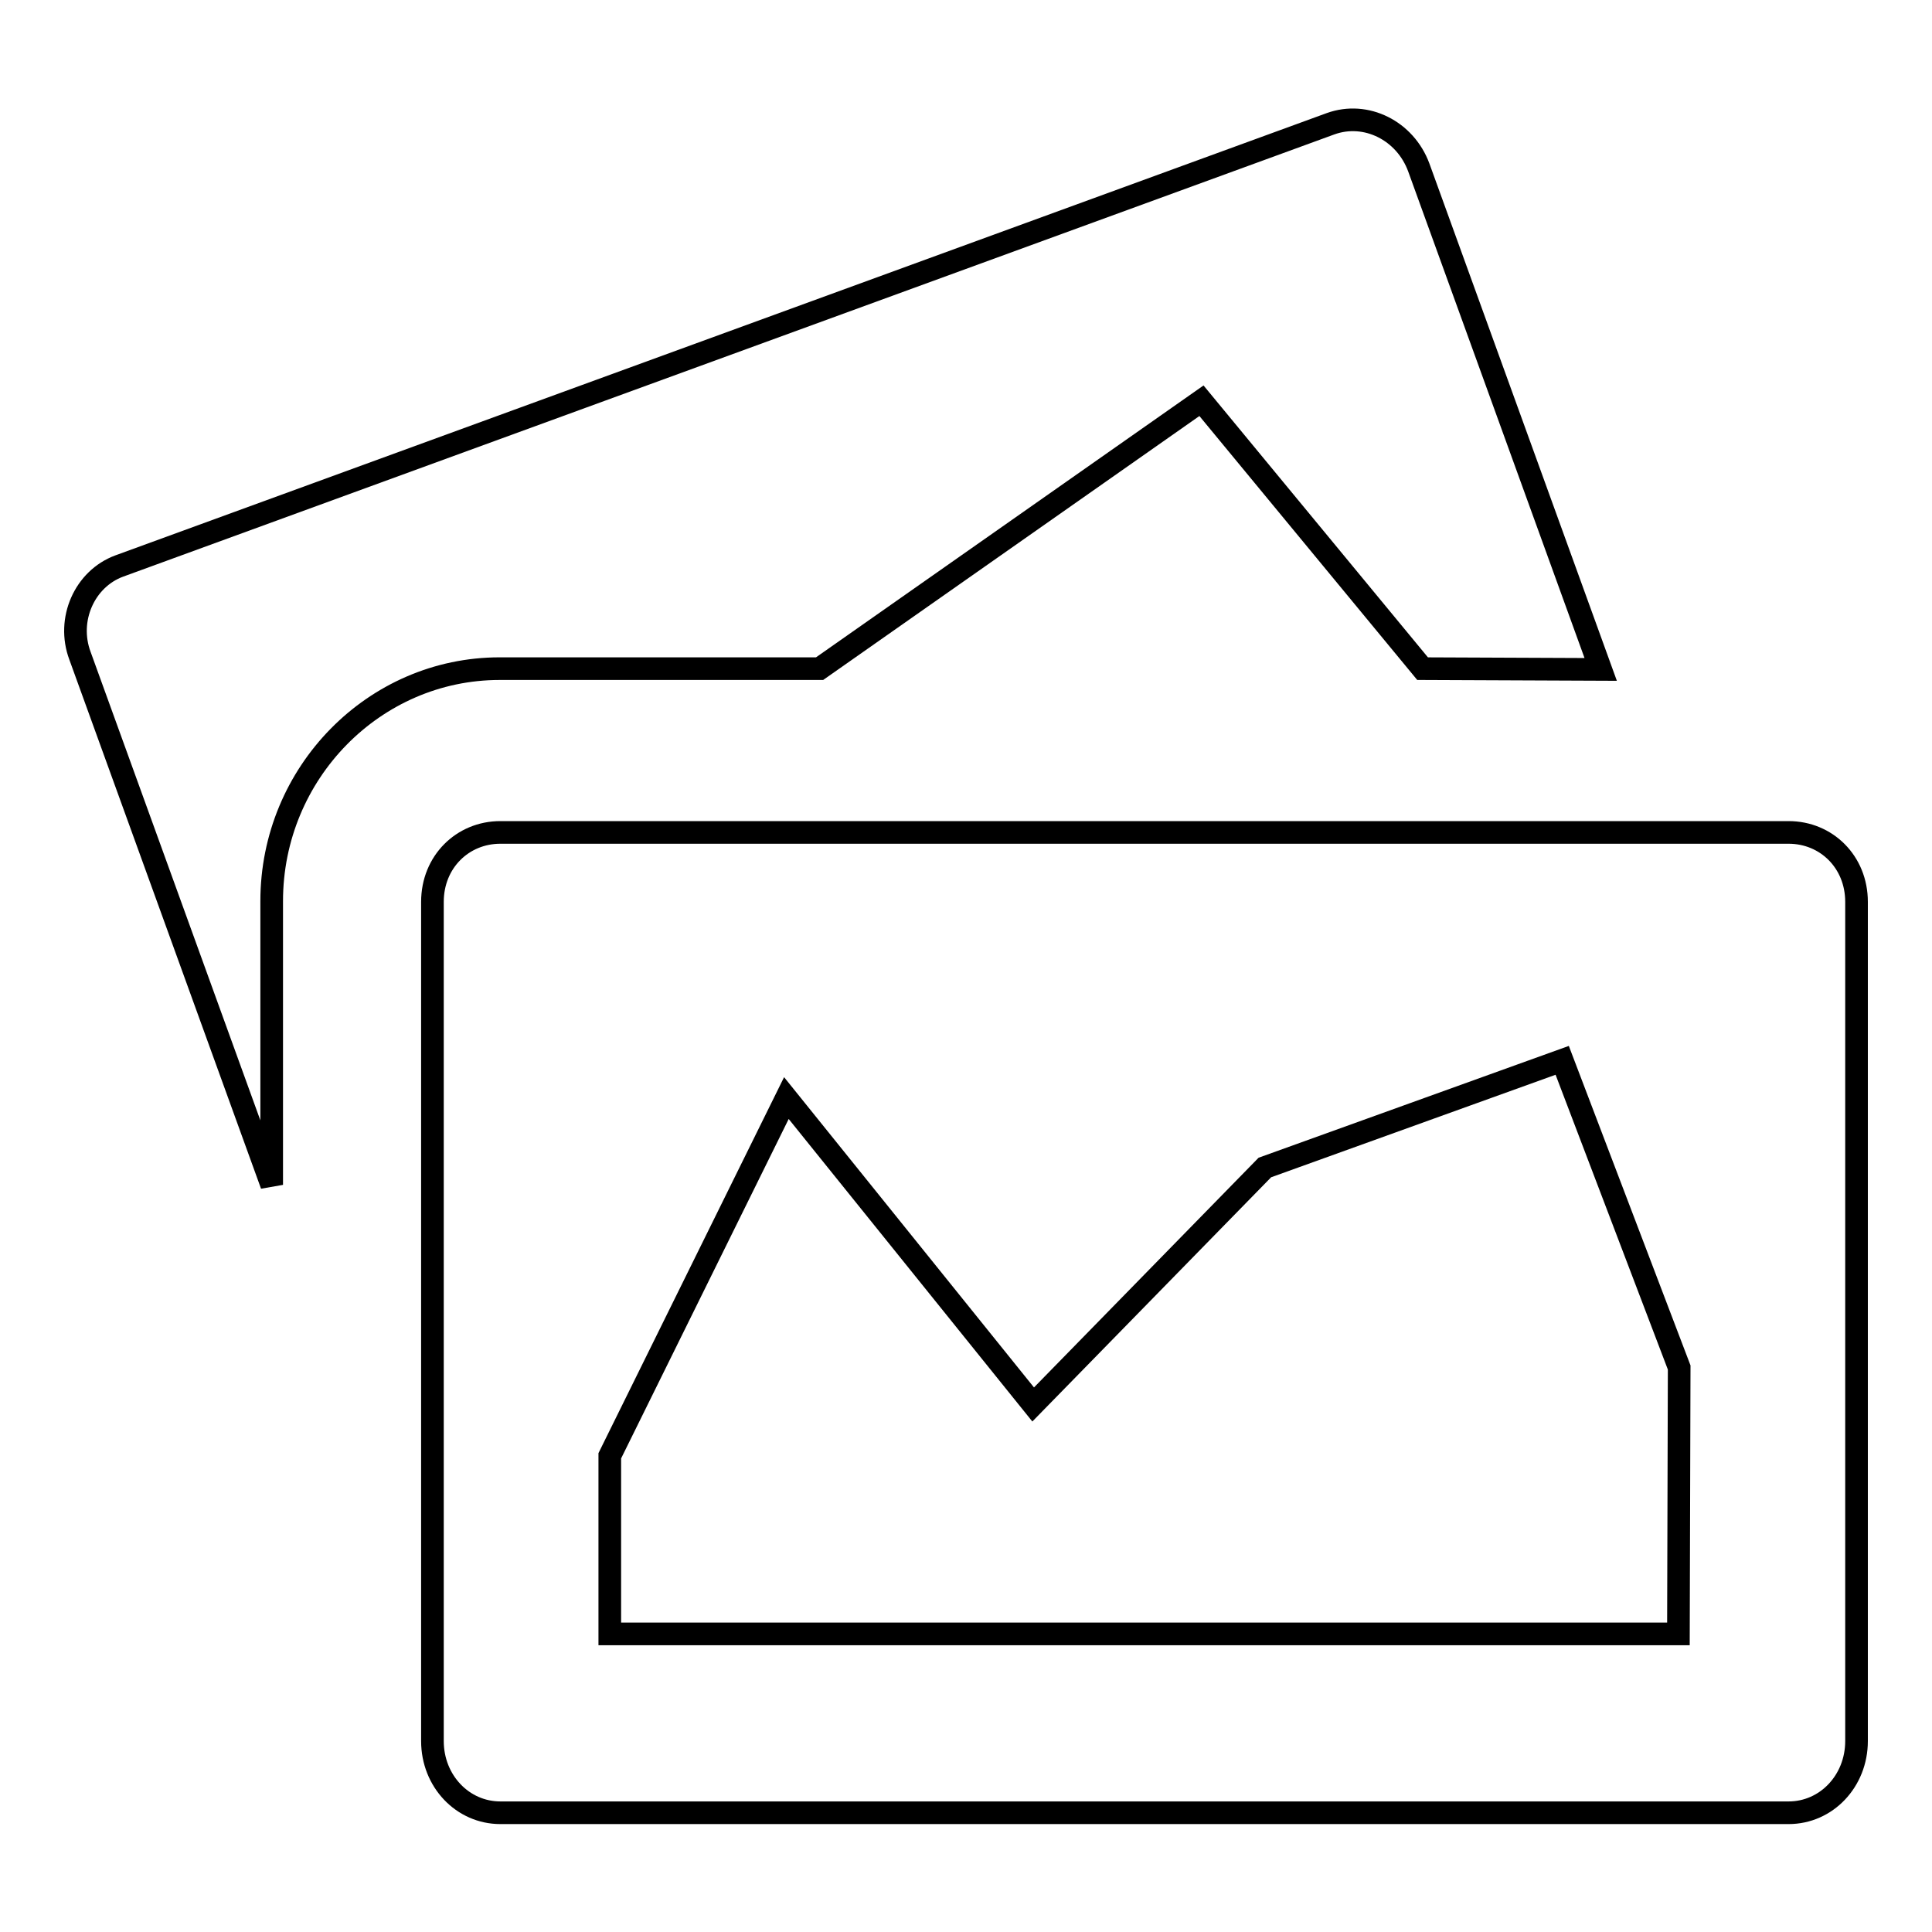 <?xml version="1.0" encoding="utf-8"?>
<!-- Svg Vector Icons : http://www.onlinewebfonts.com/icon -->
<!DOCTYPE svg PUBLIC "-//W3C//DTD SVG 1.1//EN" "http://www.w3.org/Graphics/SVG/1.1/DTD/svg11.dtd">
<svg version="1.1" xmlns="http://www.w3.org/2000/svg" xmlns:xlink="http://www.w3.org/1999/xlink" x="0px" y="0px" viewBox="0 0 256 256" enable-background="new 0 0 256 256" xml:space="preserve">
<g><g><g><path stroke-width="3" fill-opacity="0" stroke="#000000"  d="M212.1,88.7l-24.1-66.5c-1.8-4.9-7-7.5-11.7-5.8L15.8,75c-4.6,1.7-7,7.1-5.2,11.9L36,157v-37.6c0-17,13.6-30.8,30.2-30.8h42.4l50.6-35.5l29.3,35.5L212.1,88.7L212.1,88.7z M237,110.3H66.3c-5,0-9,3.9-9,9.2v111.2c0,5.3,4,9.5,9,9.5H237c5,0,9-4.2,9-9.5V119.5C246,114.2,242,110.3,237,110.3L237,110.3z M222.4,216.5H80.8v-23.6l23.4-47.4l32.7,40.6l30.7-31.4l39.4-14.2l15.5,40.7L222.4,216.5L222.4,216.5z"/></g></g></g>
</svg>